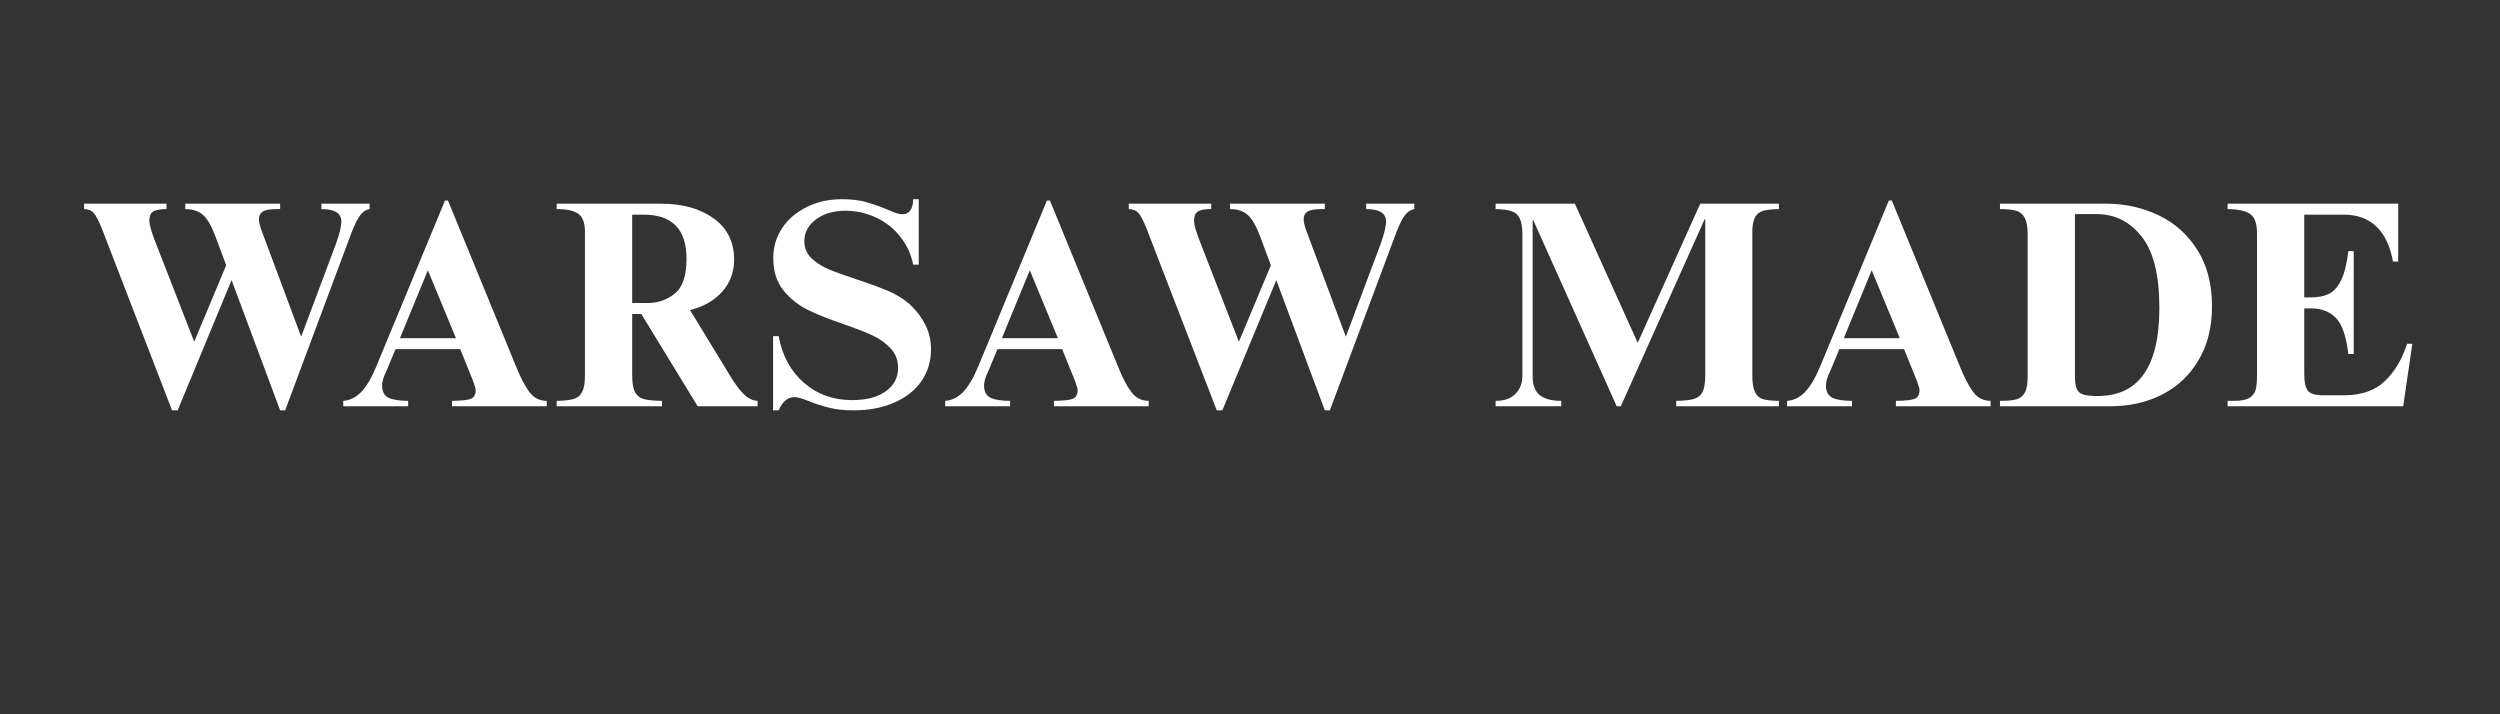 <svg version="1.2" preserveAspectRatio="xMidYMid meet" height="80" viewBox="0 0 210 60" zoomAndPan="magnify" width="280" xmlns:xlink="http://www.w3.org/1999/xlink" xmlns="http://www.w3.org/2000/svg"><rect x="0" y="0" width="210" height="60" fill="#333333" stroke="none"/><defs></defs><g id="f6577bdaa0"><g style="fill:#ffffff;fill-opacity:1;"><g transform="translate(6.797, 34.125)"><path d="M 7.188 -16.562 C 6.633 -16.562 6.254 -16.488 6.047 -16.344 C 5.848 -16.207 5.75 -15.961 5.75 -15.609 C 5.75 -15.422 5.789 -15.18 5.875 -14.891 C 5.957 -14.609 6.07 -14.273 6.219 -13.891 L 9.516 -5.422 L 12.203 -11.844 L 11.312 -14.234 C 10.988 -15.109 10.645 -15.711 10.281 -16.047 C 9.914 -16.391 9.41 -16.562 8.766 -16.562 L 8.766 -17.016 L 16.734 -17.016 L 16.734 -16.562 L 16.438 -16.562 C 15.863 -16.562 15.473 -16.488 15.266 -16.344 C 15.055 -16.207 14.953 -15.992 14.953 -15.703 C 14.953 -15.504 15.02 -15.207 15.156 -14.812 L 18.5 -5.844 L 21.422 -13.641 C 21.723 -14.473 21.875 -15.102 21.875 -15.531 C 21.875 -16.219 21.316 -16.562 20.203 -16.562 L 20.203 -17.016 L 24.25 -17.016 L 24.25 -16.562 C 23.969 -16.52 23.711 -16.359 23.484 -16.078 C 23.266 -15.805 23.016 -15.312 22.734 -14.594 L 17.156 0.344 L 16.734 0.344 L 12.656 -10.594 L 8.125 0.344 L 7.656 0.344 L 1.766 -14.906 C 1.492 -15.582 1.266 -16.023 1.078 -16.234 C 0.898 -16.441 0.629 -16.551 0.266 -16.562 L 0.266 -17.016 L 7.188 -17.016 Z M 7.188 -16.562" style="stroke:none"></path></g></g><g style="fill:#ffffff;fill-opacity:1;"><g transform="translate(28.488, 34.125)"><path d="M 3.141 -3.391 L 8.891 -17.281 L 9.141 -17.281 L 14.859 -3.344 C 15.234 -2.406 15.609 -1.688 15.984 -1.188 C 16.359 -0.695 16.844 -0.453 17.438 -0.453 L 17.438 0 L 9.484 0 L 9.484 -0.453 C 10.273 -0.461 10.801 -0.52 11.062 -0.625 C 11.332 -0.738 11.469 -0.984 11.469 -1.359 C 11.469 -1.473 11.438 -1.602 11.375 -1.75 C 11.32 -1.906 11.281 -2.031 11.25 -2.125 L 10.172 -4.797 L 4.734 -4.797 L 3.969 -2.953 C 3.727 -2.484 3.609 -2.078 3.609 -1.734 C 3.609 -1.223 3.797 -0.879 4.172 -0.703 C 4.555 -0.535 5.098 -0.453 5.797 -0.453 L 5.797 0 L 0.344 0 L 0.344 -0.453 C 0.906 -0.492 1.41 -0.742 1.859 -1.203 C 2.305 -1.672 2.734 -2.398 3.141 -3.391 Z M 9.812 -5.719 L 7.453 -11.422 L 5.109 -5.719 Z M 9.812 -5.719" style="stroke:none"></path></g></g><g style="fill:#ffffff;fill-opacity:1;"><g transform="translate(46.292, 34.125)"><path d="M 15.375 -12.312 C 15.375 -11.27 15.039 -10.375 14.375 -9.625 C 13.707 -8.875 12.805 -8.359 11.672 -8.078 L 15.016 -2.594 C 15.441 -1.883 15.836 -1.352 16.203 -1 C 16.578 -0.645 16.957 -0.461 17.344 -0.453 L 17.344 0 L 12.312 0 L 7.578 -7.75 L 6.812 -7.75 L 6.812 -2.578 C 6.812 -1.93 6.895 -1.457 7.062 -1.156 C 7.238 -0.863 7.492 -0.676 7.828 -0.594 C 8.16 -0.508 8.656 -0.461 9.312 -0.453 L 9.312 0 L 0.469 0 L 0.469 -0.453 C 1.094 -0.461 1.566 -0.516 1.891 -0.609 C 2.211 -0.703 2.453 -0.898 2.609 -1.203 C 2.766 -1.504 2.844 -1.961 2.844 -2.578 L 2.844 -14.656 C 2.844 -15.406 2.656 -15.91 2.281 -16.172 C 1.914 -16.43 1.312 -16.562 0.469 -16.562 L 0.469 -17.016 L 9.219 -17.016 C 11.051 -17.016 12.535 -16.598 13.672 -15.766 C 14.805 -14.941 15.375 -13.789 15.375 -12.312 Z M 8.141 -8.672 C 8.973 -8.672 9.719 -8.93 10.375 -9.453 C 11.039 -9.973 11.375 -10.953 11.375 -12.391 C 11.375 -14.859 10.176 -16.094 7.781 -16.094 L 6.812 -16.094 L 6.812 -8.672 Z M 8.141 -8.672" style="stroke:none"></path></g></g><g style="fill:#ffffff;fill-opacity:1;"><g transform="translate(64.095, 34.125)"><path d="M 6.641 -17.391 C 7.41 -17.391 8.078 -17.312 8.641 -17.156 C 9.203 -17 9.82 -16.781 10.5 -16.5 C 10.727 -16.395 10.945 -16.305 11.156 -16.234 C 11.375 -16.16 11.562 -16.125 11.719 -16.125 C 11.977 -16.125 12.191 -16.227 12.359 -16.438 C 12.523 -16.656 12.609 -16.973 12.609 -17.391 L 13.078 -17.391 L 13.078 -11.891 L 12.609 -11.891 C 12.441 -12.766 12.082 -13.547 11.531 -14.234 C 10.988 -14.93 10.312 -15.469 9.5 -15.844 C 8.695 -16.227 7.832 -16.422 6.906 -16.422 C 5.906 -16.422 5.082 -16.176 4.438 -15.688 C 3.789 -15.195 3.469 -14.594 3.469 -13.875 C 3.469 -13.32 3.656 -12.852 4.031 -12.469 C 4.414 -12.094 4.891 -11.781 5.453 -11.531 C 6.023 -11.289 6.816 -11.004 7.828 -10.672 C 8.836 -10.336 9.68 -10.031 10.359 -9.75 C 11.035 -9.477 11.629 -9.133 12.141 -8.719 C 12.711 -8.238 13.18 -7.664 13.547 -7 C 13.922 -6.344 14.109 -5.602 14.109 -4.781 C 14.109 -3.77 13.836 -2.875 13.297 -2.094 C 12.754 -1.32 11.988 -0.723 11 -0.297 C 10.02 0.129 8.891 0.344 7.609 0.344 C 6.797 0.344 6.113 0.27 5.562 0.125 C 5.008 -0.008 4.441 -0.191 3.859 -0.422 C 3.316 -0.648 2.914 -0.766 2.656 -0.766 C 2.352 -0.766 2.094 -0.672 1.875 -0.484 C 1.664 -0.305 1.477 -0.031 1.312 0.344 L 0.844 0.344 L 0.844 -5.891 L 1.312 -5.891 C 1.613 -4.242 2.32 -2.938 3.438 -1.969 C 4.551 -1 5.898 -0.516 7.484 -0.516 C 8.672 -0.516 9.609 -0.758 10.297 -1.25 C 10.992 -1.738 11.344 -2.395 11.344 -3.219 C 11.344 -3.863 11.141 -4.406 10.734 -4.844 C 10.328 -5.289 9.82 -5.656 9.219 -5.938 C 8.625 -6.219 7.812 -6.535 6.781 -6.891 C 5.508 -7.328 4.484 -7.738 3.703 -8.125 C 2.922 -8.52 2.25 -9.066 1.688 -9.766 C 1.133 -10.473 0.859 -11.363 0.859 -12.438 C 0.859 -13.375 1.109 -14.219 1.609 -14.969 C 2.109 -15.719 2.797 -16.305 3.672 -16.734 C 4.547 -17.172 5.535 -17.391 6.641 -17.391 Z M 6.641 -17.391" style="stroke:none"></path></g></g><g style="fill:#ffffff;fill-opacity:1;"><g transform="translate(79.051, 34.125)"><path d="M 3.141 -3.391 L 8.891 -17.281 L 9.141 -17.281 L 14.859 -3.344 C 15.234 -2.406 15.609 -1.688 15.984 -1.188 C 16.359 -0.695 16.844 -0.453 17.438 -0.453 L 17.438 0 L 9.484 0 L 9.484 -0.453 C 10.273 -0.461 10.801 -0.52 11.062 -0.625 C 11.332 -0.738 11.469 -0.984 11.469 -1.359 C 11.469 -1.473 11.438 -1.602 11.375 -1.75 C 11.32 -1.906 11.281 -2.031 11.25 -2.125 L 10.172 -4.797 L 4.734 -4.797 L 3.969 -2.953 C 3.727 -2.484 3.609 -2.078 3.609 -1.734 C 3.609 -1.223 3.797 -0.879 4.172 -0.703 C 4.555 -0.535 5.098 -0.453 5.797 -0.453 L 5.797 0 L 0.344 0 L 0.344 -0.453 C 0.906 -0.492 1.41 -0.742 1.859 -1.203 C 2.305 -1.672 2.734 -2.398 3.141 -3.391 Z M 9.812 -5.719 L 7.453 -11.422 L 5.109 -5.719 Z M 9.812 -5.719" style="stroke:none"></path></g></g><g style="fill:#ffffff;fill-opacity:1;"><g transform="translate(94.552, 34.125)"><path d="M 7.188 -16.562 C 6.633 -16.562 6.254 -16.488 6.047 -16.344 C 5.848 -16.207 5.75 -15.961 5.75 -15.609 C 5.75 -15.422 5.789 -15.18 5.875 -14.891 C 5.957 -14.609 6.07 -14.273 6.219 -13.891 L 9.516 -5.422 L 12.203 -11.844 L 11.312 -14.234 C 10.988 -15.109 10.645 -15.711 10.281 -16.047 C 9.914 -16.391 9.41 -16.562 8.766 -16.562 L 8.766 -17.016 L 16.734 -17.016 L 16.734 -16.562 L 16.438 -16.562 C 15.863 -16.562 15.473 -16.488 15.266 -16.344 C 15.055 -16.207 14.953 -15.992 14.953 -15.703 C 14.953 -15.504 15.02 -15.207 15.156 -14.812 L 18.5 -5.844 L 21.422 -13.641 C 21.723 -14.473 21.875 -15.102 21.875 -15.531 C 21.875 -16.219 21.316 -16.562 20.203 -16.562 L 20.203 -17.016 L 24.25 -17.016 L 24.25 -16.562 C 23.969 -16.52 23.711 -16.359 23.484 -16.078 C 23.266 -15.805 23.016 -15.312 22.734 -14.594 L 17.156 0.344 L 16.734 0.344 L 12.656 -10.594 L 8.125 0.344 L 7.656 0.344 L 1.766 -14.906 C 1.492 -15.582 1.266 -16.023 1.078 -16.234 C 0.898 -16.441 0.629 -16.551 0.266 -16.562 L 0.266 -17.016 L 7.188 -17.016 Z M 7.188 -16.562" style="stroke:none"></path></g></g><g style="fill:#ffffff;fill-opacity:1;"><g transform="translate(119.066, 34.125)"><path d="" style="stroke:none"></path></g></g><g style="fill:#ffffff;fill-opacity:1;"><g transform="translate(125.257, 34.125)"><path d="M 12.312 -5.328 L 17.562 -17.016 L 24.172 -17.016 L 24.172 -16.562 C 23.609 -16.551 23.172 -16.504 22.859 -16.422 C 22.555 -16.336 22.328 -16.156 22.172 -15.875 C 22.016 -15.594 21.938 -15.172 21.938 -14.609 L 21.938 -2.594 C 21.938 -1.957 22.016 -1.484 22.172 -1.172 C 22.328 -0.867 22.551 -0.676 22.844 -0.594 C 23.145 -0.508 23.586 -0.461 24.172 -0.453 L 24.172 0 L 15.547 0 L 15.547 -0.453 C 16.191 -0.461 16.68 -0.516 17.016 -0.609 C 17.348 -0.703 17.594 -0.895 17.75 -1.188 C 17.906 -1.488 17.984 -1.953 17.984 -2.578 L 17.984 -15.719 L 17.938 -15.719 L 10.891 0 L 10.547 0 L 3.547 -15.609 L 3.484 -15.609 L 3.484 -2.484 C 3.484 -1.785 3.68 -1.27 4.078 -0.938 C 4.484 -0.613 5.086 -0.453 5.891 -0.453 L 5.891 0 L 0.375 0 L 0.375 -0.453 C 1.113 -0.453 1.672 -0.648 2.047 -1.047 C 2.43 -1.441 2.625 -1.941 2.625 -2.547 L 2.625 -14.406 C 2.625 -15.008 2.551 -15.461 2.406 -15.766 C 2.27 -16.066 2.047 -16.27 1.734 -16.375 C 1.422 -16.488 0.969 -16.551 0.375 -16.562 L 0.375 -17.016 L 7.031 -17.016 Z M 12.312 -5.328" style="stroke:none"></path></g></g><g style="fill:#ffffff;fill-opacity:1;"><g transform="translate(149.771, 34.125)"><path d="M 3.141 -3.391 L 8.891 -17.281 L 9.141 -17.281 L 14.859 -3.344 C 15.234 -2.406 15.609 -1.688 15.984 -1.188 C 16.359 -0.695 16.844 -0.453 17.438 -0.453 L 17.438 0 L 9.484 0 L 9.484 -0.453 C 10.273 -0.461 10.801 -0.52 11.062 -0.625 C 11.332 -0.738 11.469 -0.984 11.469 -1.359 C 11.469 -1.473 11.438 -1.602 11.375 -1.75 C 11.32 -1.906 11.281 -2.031 11.25 -2.125 L 10.172 -4.797 L 4.734 -4.797 L 3.969 -2.953 C 3.727 -2.484 3.609 -2.078 3.609 -1.734 C 3.609 -1.223 3.797 -0.879 4.172 -0.703 C 4.555 -0.535 5.098 -0.453 5.797 -0.453 L 5.797 0 L 0.344 0 L 0.344 -0.453 C 0.906 -0.492 1.41 -0.742 1.859 -1.203 C 2.305 -1.672 2.734 -2.398 3.141 -3.391 Z M 9.812 -5.719 L 7.453 -11.422 L 5.109 -5.719 Z M 9.812 -5.719" style="stroke:none"></path></g></g><g style="fill:#ffffff;fill-opacity:1;"><g transform="translate(167.575, 34.125)"><path d="M 18.234 -8.391 C 18.234 -6.641 17.852 -5.129 17.094 -3.859 C 16.344 -2.586 15.316 -1.625 14.016 -0.969 C 12.723 -0.32 11.285 0 9.703 0 L 0.422 0 L 0.422 -0.453 C 1.035 -0.453 1.5 -0.492 1.812 -0.578 C 2.125 -0.672 2.359 -0.863 2.516 -1.156 C 2.672 -1.457 2.75 -1.93 2.75 -2.578 L 2.75 -14.406 C 2.75 -15.051 2.664 -15.523 2.5 -15.828 C 2.332 -16.141 2.094 -16.336 1.781 -16.422 C 1.469 -16.516 1.016 -16.562 0.422 -16.562 L 0.422 -17.016 L 9.312 -17.016 C 10.926 -17.016 12.41 -16.688 13.766 -16.031 C 15.117 -15.383 16.203 -14.41 17.016 -13.109 C 17.828 -11.816 18.234 -10.242 18.234 -8.391 Z M 8.625 -0.859 C 12.082 -0.859 13.812 -3.328 13.812 -8.266 C 13.812 -11.023 13.312 -13.023 12.312 -14.266 C 11.32 -15.516 10.066 -16.141 8.547 -16.141 L 6.719 -16.141 L 6.719 -2.531 C 6.719 -2.051 6.77 -1.691 6.875 -1.453 C 6.977 -1.223 7.16 -1.066 7.422 -0.984 C 7.691 -0.898 8.094 -0.859 8.625 -0.859 Z M 8.625 -0.859" style="stroke:none"></path></g></g><g style="fill:#ffffff;fill-opacity:1;"><g transform="translate(186.666, 34.125)"><path d="M 14.781 -12.156 L 14.344 -12.156 C 14.113 -13.445 13.648 -14.426 12.953 -15.094 C 12.254 -15.758 11.348 -16.094 10.234 -16.094 L 6.891 -16.094 L 6.891 -9.141 L 7.406 -9.141 C 8.031 -9.141 8.547 -9.238 8.953 -9.438 C 9.359 -9.633 9.703 -10.016 9.984 -10.578 C 10.266 -11.148 10.469 -11.969 10.594 -13.031 L 11.047 -13.031 L 11.047 -4.391 L 10.594 -4.391 C 10.414 -5.891 10.066 -6.898 9.547 -7.422 C 9.023 -7.953 8.344 -8.219 7.5 -8.219 L 6.891 -8.219 L 6.891 -2.75 C 6.891 -2.039 6.992 -1.555 7.203 -1.297 C 7.422 -1.047 7.832 -0.922 8.438 -0.922 L 10.234 -0.922 C 11.68 -0.922 12.816 -1.312 13.641 -2.094 C 14.473 -2.875 15.102 -3.926 15.531 -5.25 L 15.969 -5.25 L 15.203 0 L 0.453 0 L 0.453 -0.453 L 1.016 -0.453 C 1.586 -0.453 2.008 -0.535 2.281 -0.703 C 2.562 -0.879 2.738 -1.109 2.812 -1.391 C 2.883 -1.672 2.922 -2.051 2.922 -2.531 L 2.922 -14.531 C 2.922 -15.344 2.734 -15.879 2.359 -16.141 C 1.992 -16.41 1.359 -16.551 0.453 -16.562 L 0.453 -17.016 L 14.781 -17.016 Z M 14.781 -12.156" style="stroke:none"></path></g></g></g></svg>